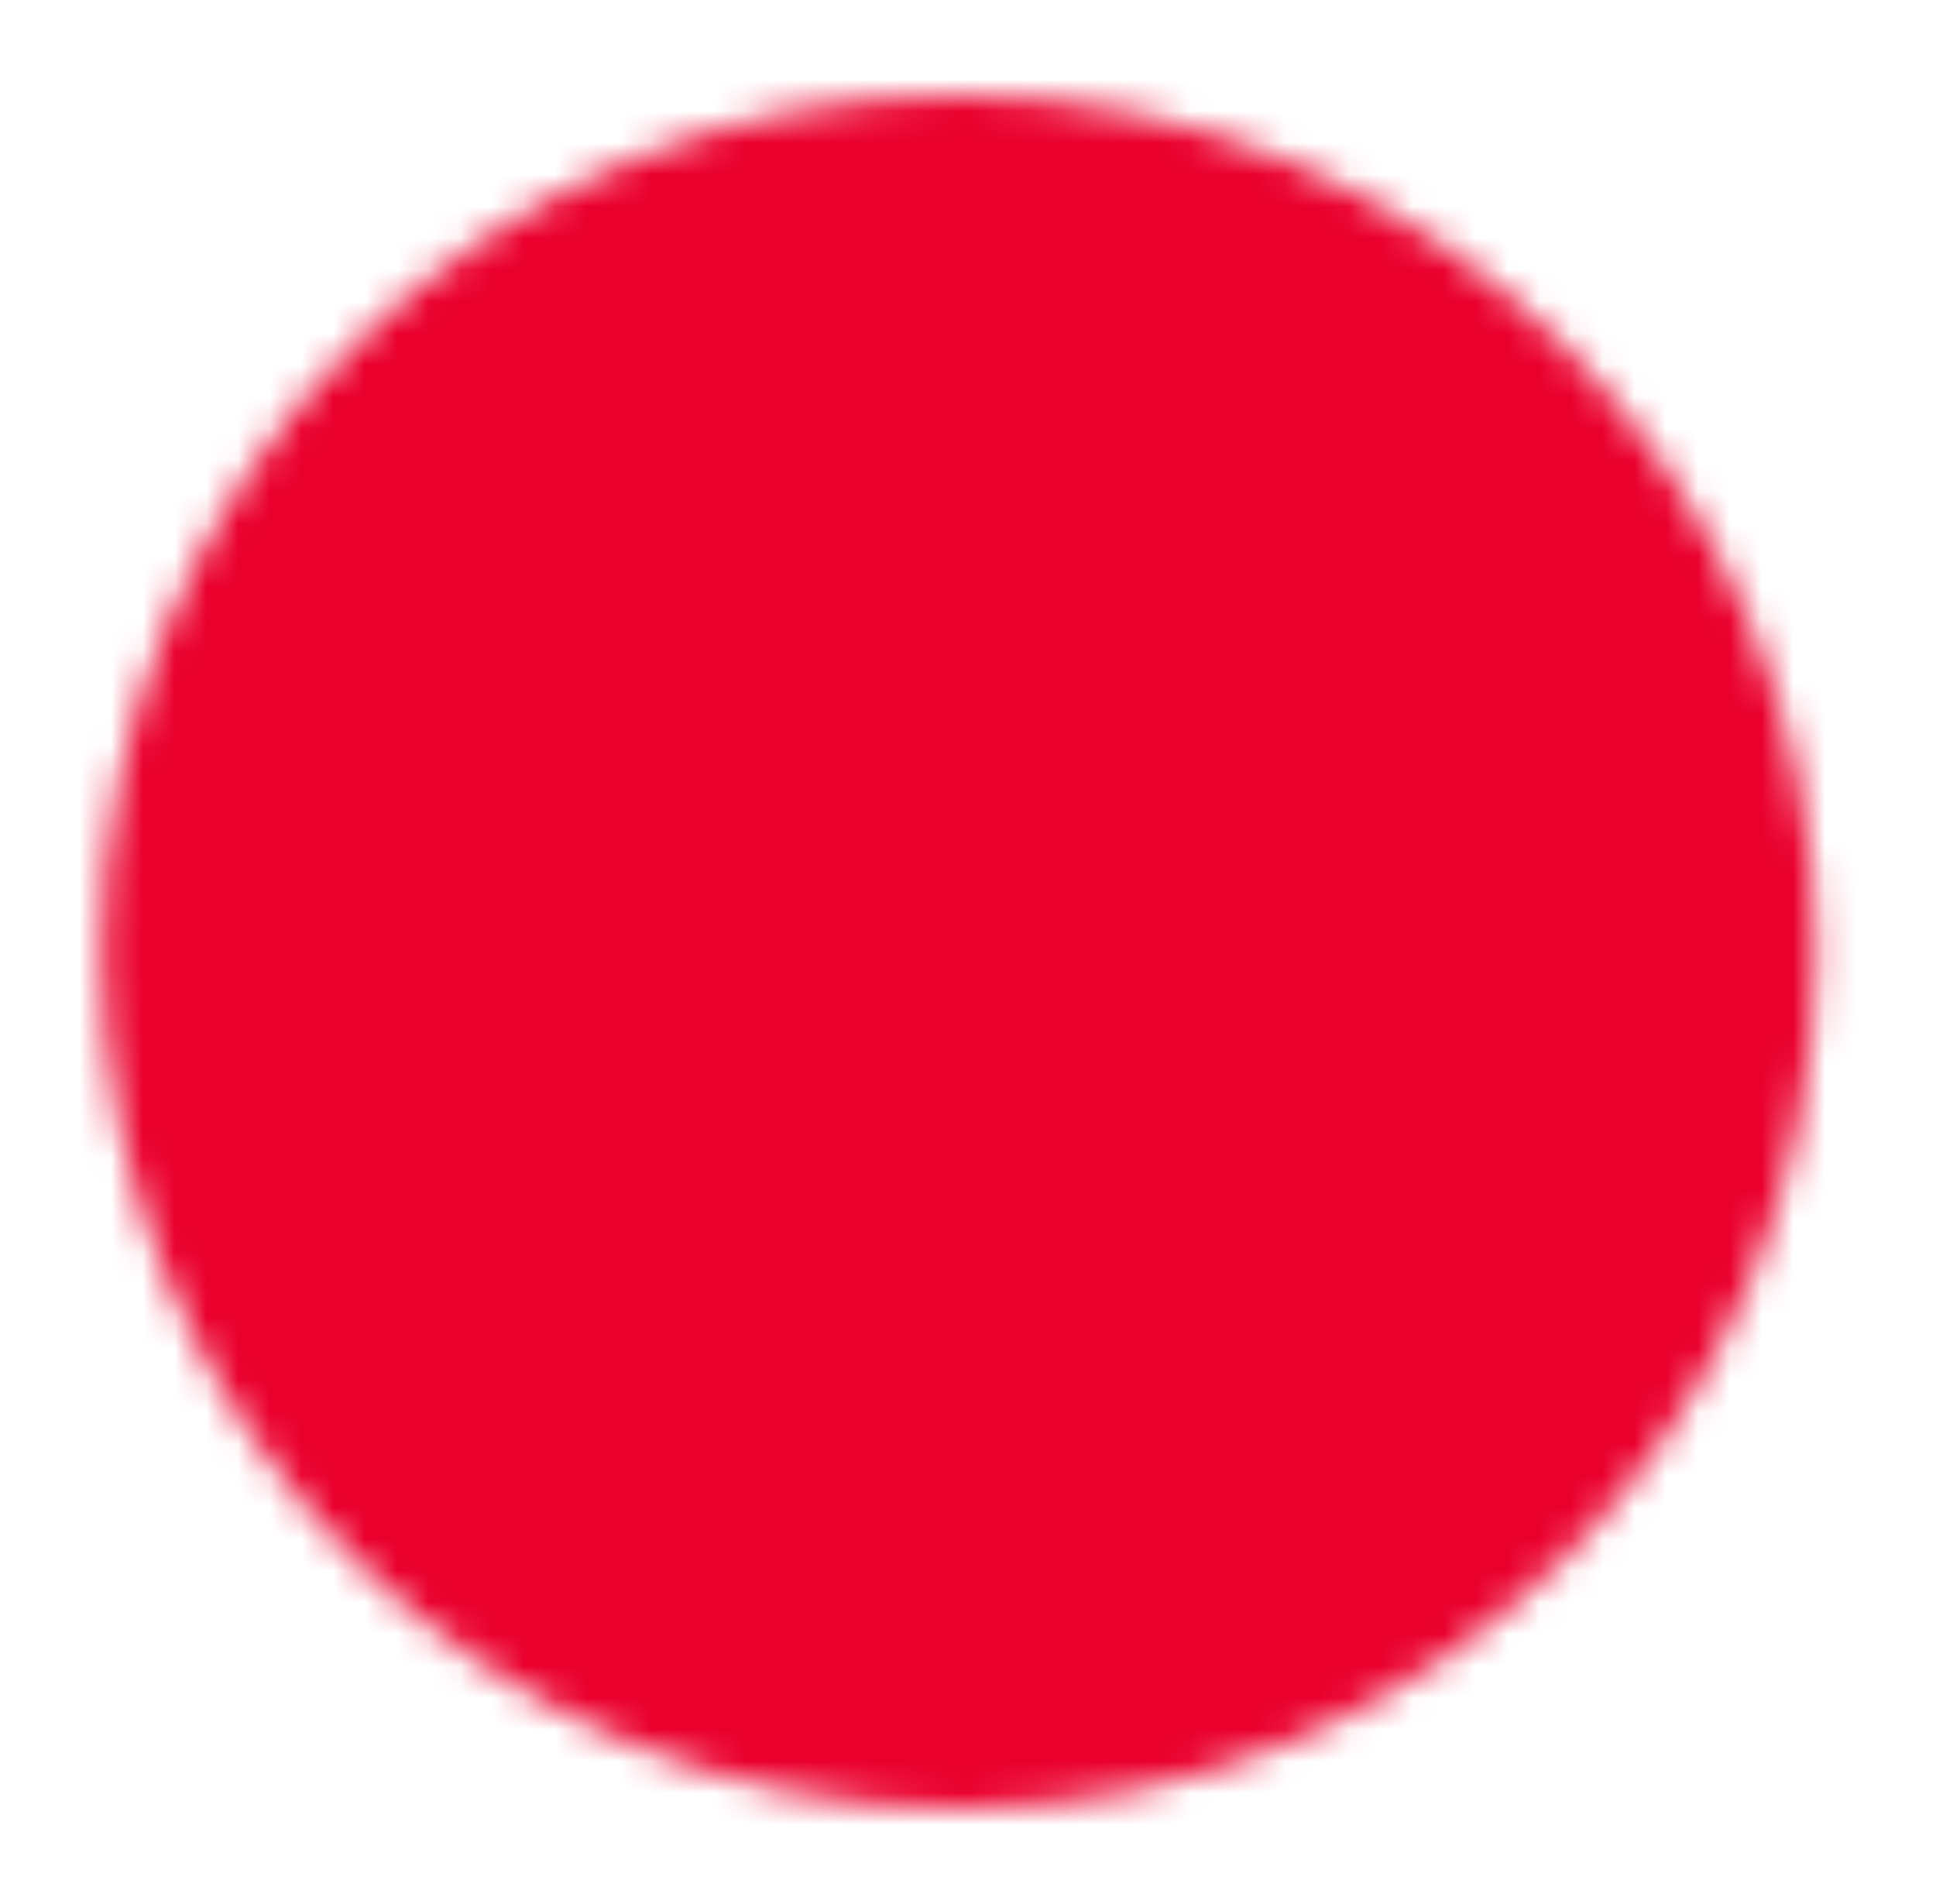 <svg width="61" height="60" viewBox="0 0 61 60" fill="none" xmlns="http://www.w3.org/2000/svg">
<mask id="mask0_257_2995" style="mask-type:luminance" maskUnits="userSpaceOnUse" x="3" y="3" width="55" height="54">
<path fill-rule="evenodd" clip-rule="evenodd" d="M30.212 55C44.019 55 55.212 43.807 55.212 30C55.212 16.192 44.019 5 30.212 5C16.404 5 5.212 16.192 5.212 30C5.212 43.807 16.404 55 30.212 55Z" fill="white" stroke="white" stroke-width="4" stroke-linecap="round" stroke-linejoin="round"/>
<path d="M30.212 16.25L21.462 42.5L30.212 36.25L38.962 42.5L30.212 16.25Z" fill="black" stroke="black" stroke-width="4" stroke-linecap="round" stroke-linejoin="round"/>
</mask>
<g mask="url(#mask0_257_2995)">
<path d="M0.212 0H60.212V60H0.212V0Z" fill="#EA002D"/>
</g>
</svg>
